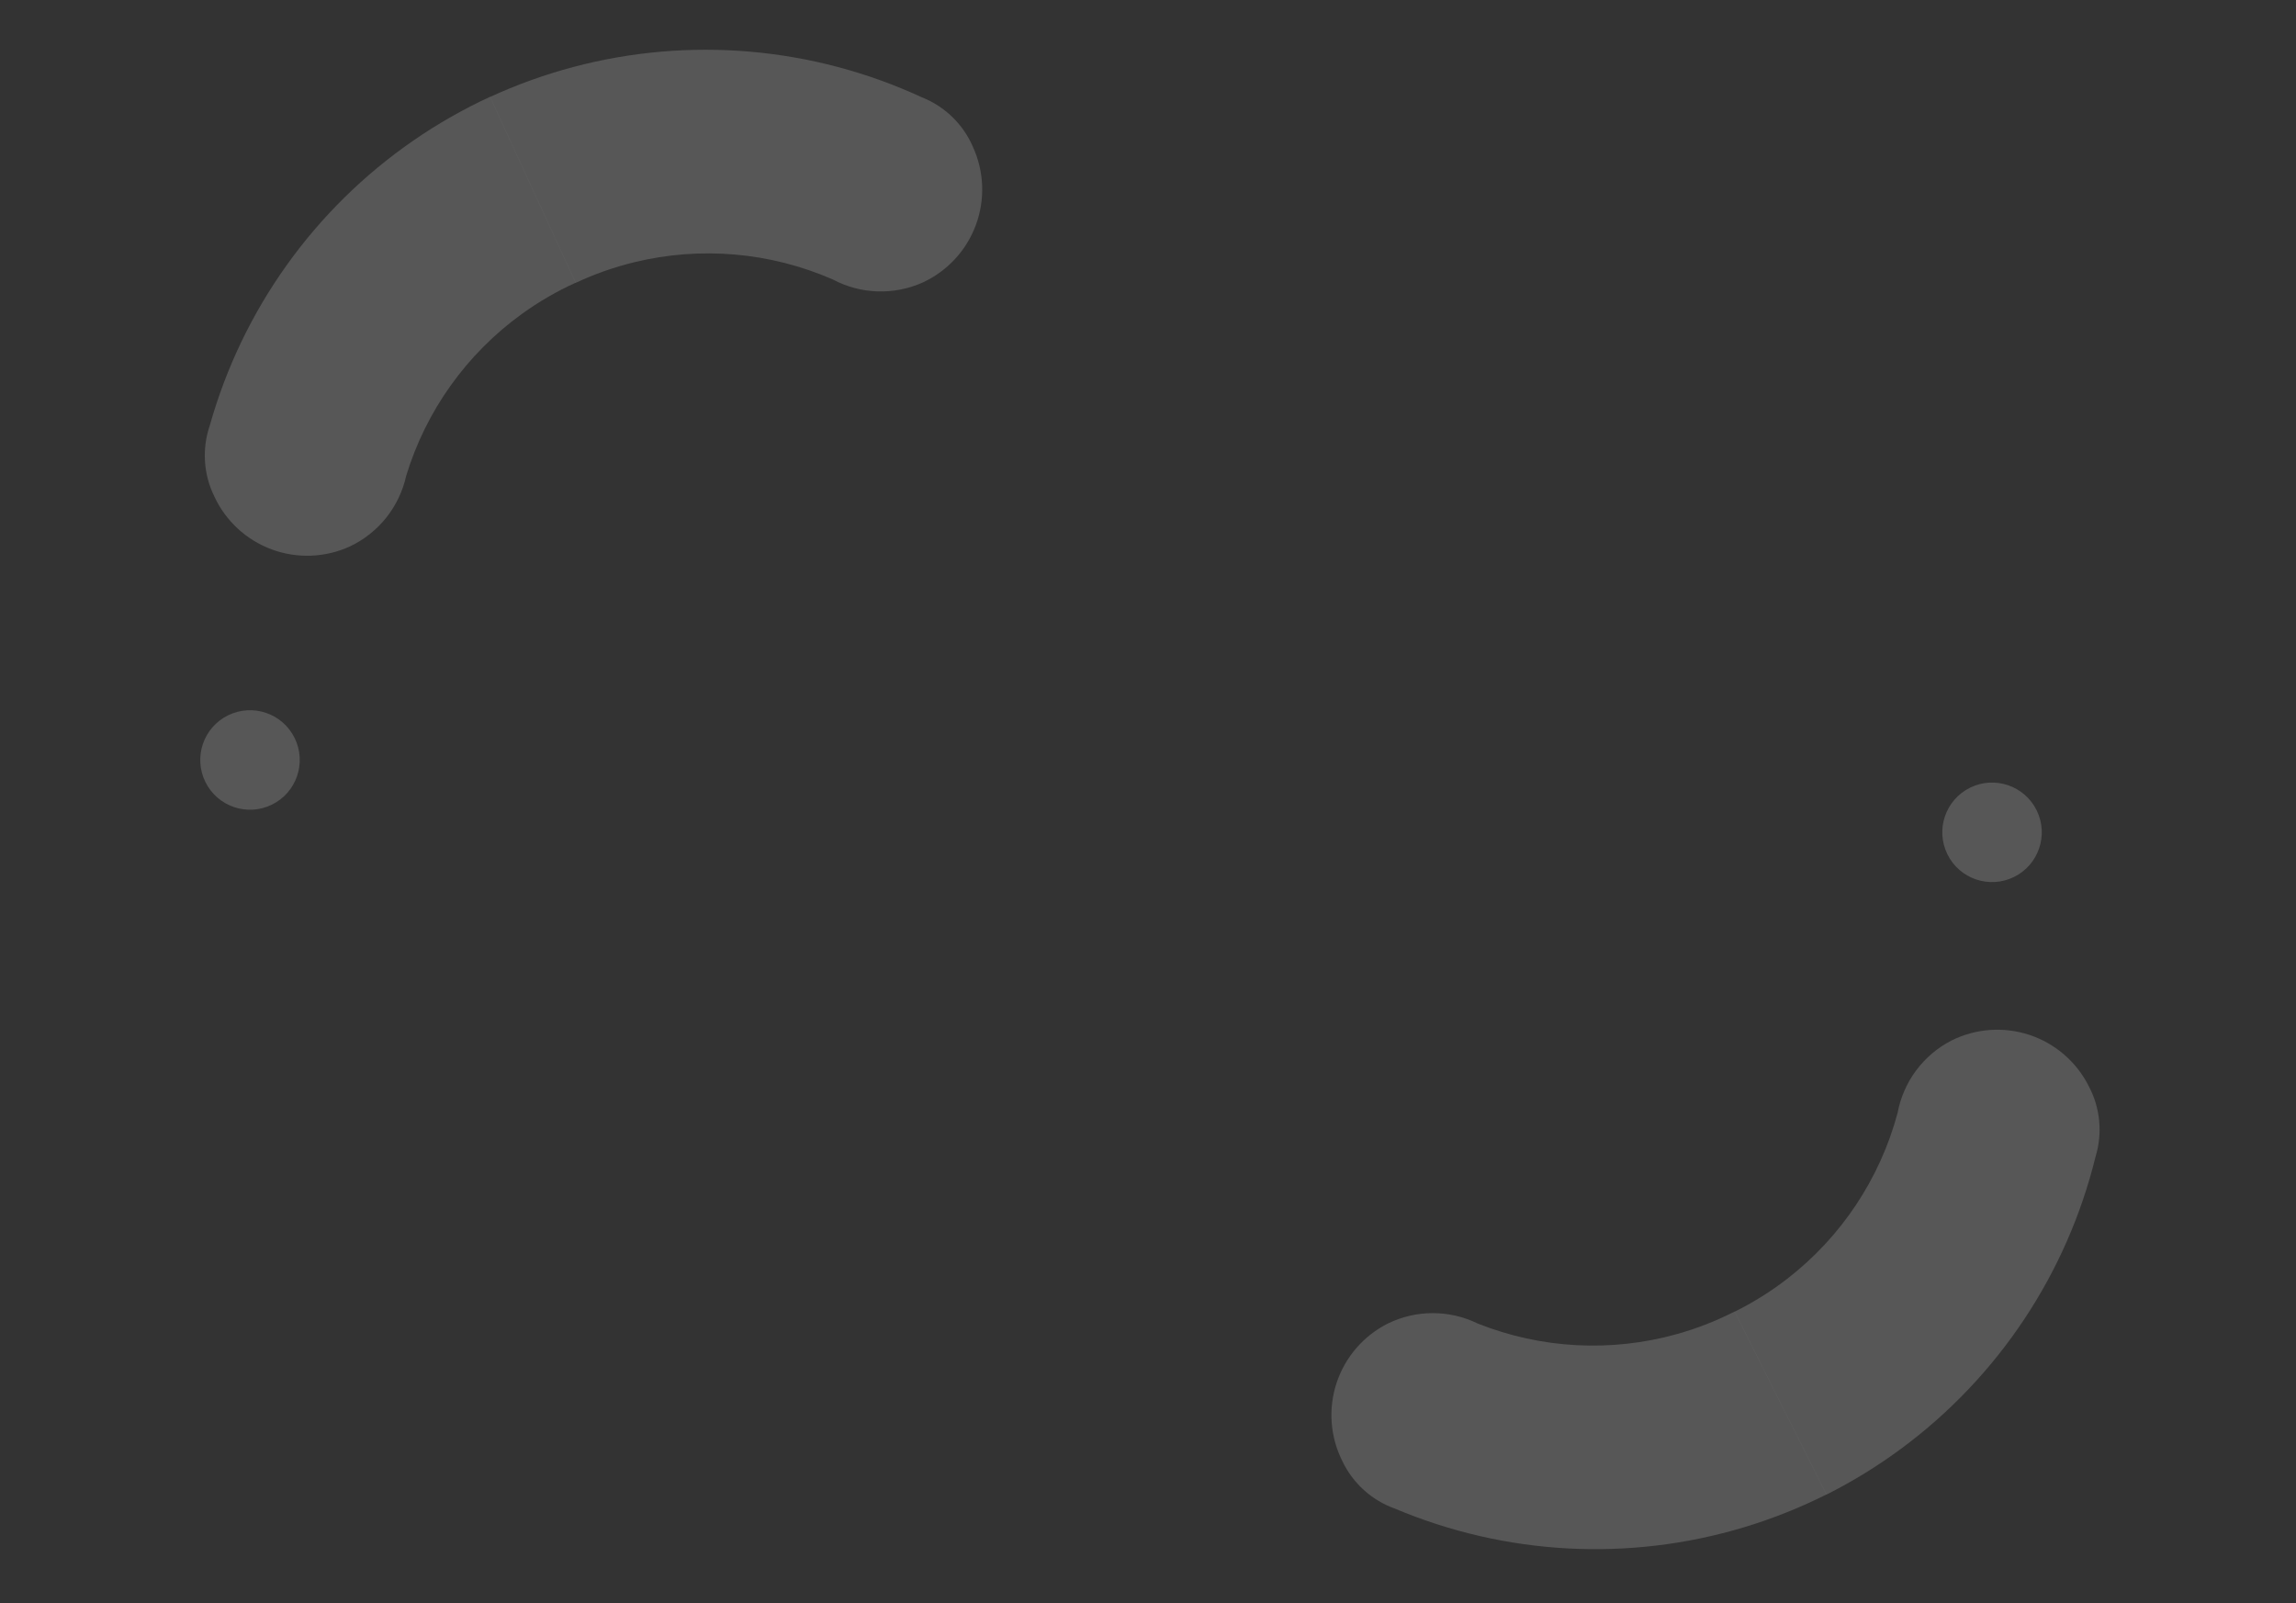 <?xml version="1.0" encoding="UTF-8"?> <svg xmlns="http://www.w3.org/2000/svg" width="785" height="548" viewBox="0 0 785 548" fill="none"><rect x="0" y="0" width="785" height="548" fill="#333333" stroke="none"/><g clip-path="url(#clip0_444_117)"><g opacity="0.5"><path d="M596.399 522.007C606.12 519.072 615.512 515.321 624.487 510.819L593.085 448.297C586.79 451.51 580.156 454.106 573.271 456.027C550.822 462.289 526.939 461.023 505.279 452.422C500.49 450.075 495.229 448.853 489.897 448.849C484.564 448.845 479.302 450.06 474.51 452.399C466.212 456.567 459.909 463.86 456.988 472.675C454.068 481.49 454.768 491.104 458.936 499.402C462.534 506.984 468.992 512.829 476.894 515.654C514.77 531.641 557.042 533.889 596.399 522.007Z" fill="white" fill-opacity="0.35"></path><path d="M650.201 495.036C642.042 501.082 633.425 506.376 624.455 510.888L593.052 448.365C599.389 445.234 605.432 441.463 611.084 437.087C629.512 422.818 642.756 402.905 648.791 380.393C649.767 375.152 651.929 370.202 655.11 365.922C658.291 361.642 662.407 358.146 667.145 355.699C675.443 351.531 685.057 350.83 693.872 353.751C702.686 356.671 709.98 362.974 714.148 371.272C718.082 378.685 718.914 387.355 716.462 395.382C706.67 435.31 683.232 470.56 650.201 495.036Z" fill="white" fill-opacity="0.35"></path><path d="M195.977 22.91C186.163 25.517 176.65 28.951 167.529 33.149L196.815 96.69C203.214 93.69 209.932 91.318 216.877 89.63C239.524 84.124 263.35 86.192 284.71 95.515C289.417 98.021 294.634 99.419 299.963 99.602C305.293 99.785 310.593 98.748 315.461 96.571C323.894 92.684 330.438 85.606 333.653 76.894C336.868 68.182 336.49 58.55 332.603 50.117C329.262 42.419 323.004 36.36 315.201 33.271C277.883 16.021 235.711 12.357 195.977 22.91Z" fill="white" fill-opacity="0.35"></path><path d="M141.3 48.06C149.658 42.292 158.447 37.29 167.564 33.082L196.85 96.623C190.412 99.54 184.245 103.106 178.45 107.29C159.553 120.932 145.648 140.389 138.861 162.686C137.709 167.891 135.383 172.766 132.06 176.937C128.737 181.108 124.506 184.464 119.689 186.75C111.255 190.637 101.623 191.015 92.911 187.8C84.2 184.585 77.122 178.041 73.235 169.608C69.552 162.067 69.011 153.374 71.731 145.434C82.858 105.857 107.466 71.413 141.3 48.06Z" fill="white" fill-opacity="0.35"></path><circle cx="85.474" cy="259.769" r="17.007" transform="rotate(153.86 85.474 259.769)" fill="white" fill-opacity="0.35"></circle><circle cx="681.076" cy="284.502" r="17.007" transform="rotate(153.86 681.076 284.502)" fill="white" fill-opacity="0.35"></circle></g></g><defs><clipPath id="clip0_444_117"><rect width="785" height="548" fill="white"></rect></clipPath></defs></svg> 